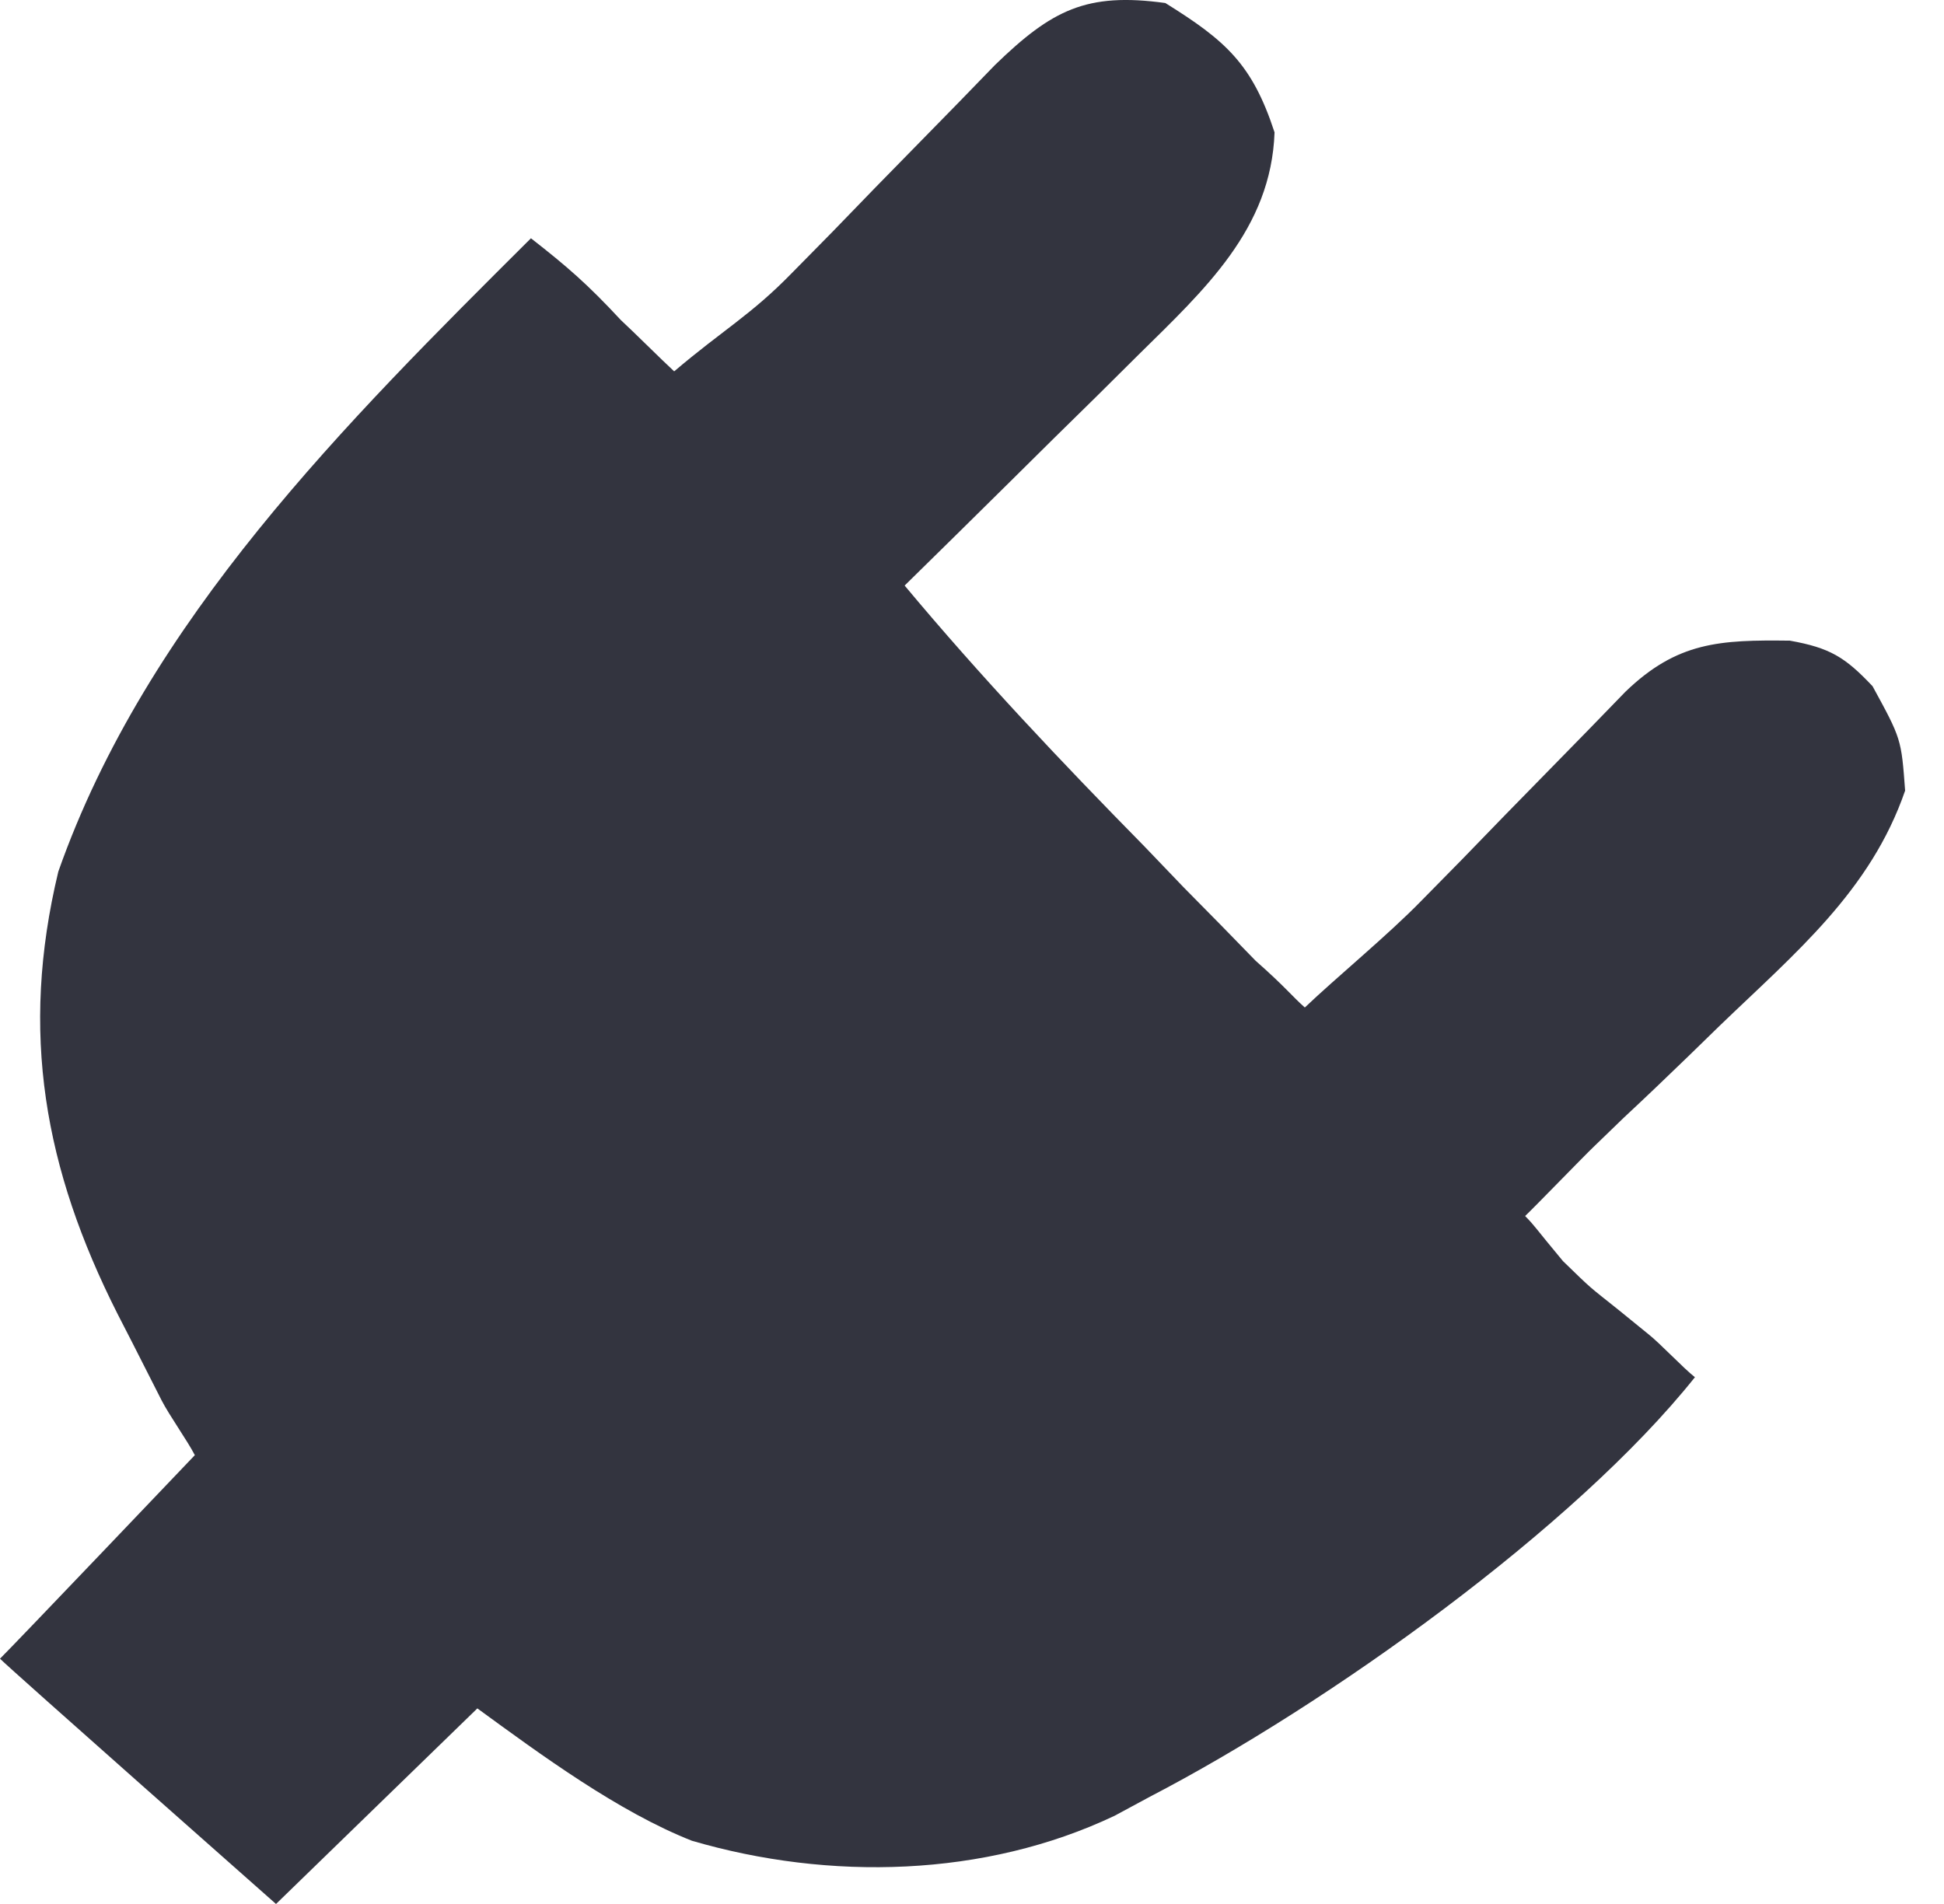 <svg width="49" height="48" viewBox="0 0 49 48" fill="none" xmlns="http://www.w3.org/2000/svg">
<path d="M29.373 0.076C30.899 1.026 31.564 1.617 32.126 3.337C32.041 5.774 30.36 7.302 28.69 8.95C28.175 9.462 28.175 9.462 27.649 9.984C27.293 10.334 26.937 10.683 26.571 11.043C26.209 11.401 25.847 11.759 25.475 12.128C24.586 13.008 23.695 13.886 22.802 14.762C24.715 17.055 26.748 19.204 28.841 21.333C29.168 21.674 29.495 22.015 29.832 22.367C30.147 22.687 30.463 23.008 30.789 23.338C31.073 23.63 31.358 23.922 31.652 24.224C32.401 24.884 32.565 25.113 32.889 25.399C33.689 24.637 34.989 23.569 35.825 22.71C36.165 22.364 36.506 22.018 36.856 21.662C37.208 21.298 37.561 20.934 37.924 20.56C38.624 19.842 39.326 19.126 40.028 18.41C40.338 18.091 40.648 17.771 40.967 17.442C42.274 16.179 43.351 16.129 45.114 16.151C46.12 16.331 46.503 16.562 47.199 17.299C47.924 18.627 47.924 18.627 48.02 19.932C47.147 22.465 45.246 24.028 43.349 25.856C43.086 26.113 42.822 26.369 42.55 26.634C42.013 27.155 41.472 27.671 40.925 28.181C40.676 28.422 40.427 28.663 40.17 28.911C39.942 29.127 38.677 30.434 38.442 30.656C38.714 30.935 38.663 30.913 39.397 31.794C40.17 32.544 40.009 32.393 40.798 33.024C41.046 33.225 41.293 33.426 41.548 33.634C41.835 33.858 42.43 34.492 42.722 34.72C39.699 38.511 33.474 42.964 28.986 45.295C28.692 45.453 28.397 45.612 28.094 45.776C24.822 47.329 20.907 47.42 17.44 46.406C15.585 45.674 13.636 44.24 12.032 43.069L6.957 48C6.957 48 0.253 42.075 0 41.816C0.352 41.471 4.911 36.685 4.911 36.685C4.724 36.321 4.265 35.678 4.073 35.303C3.826 34.817 3.58 34.331 3.333 33.845C3.211 33.606 3.088 33.368 2.962 33.122C1.117 29.471 0.494 26.03 1.47 21.973C3.702 15.631 8.72 10.652 13.383 6.007C14.298 6.722 14.802 7.157 15.652 8.072C15.971 8.366 16.664 9.058 16.993 9.362C18.225 8.314 18.932 7.94 19.966 6.877C20.304 6.533 20.643 6.189 20.992 5.835C21.342 5.473 21.692 5.111 22.054 4.738C22.75 4.025 23.447 3.313 24.145 2.602C24.453 2.285 24.76 1.967 25.078 1.64C26.513 0.249 27.384 -0.197 29.373 0.076Z" fill="#33343F"/>
</svg>

